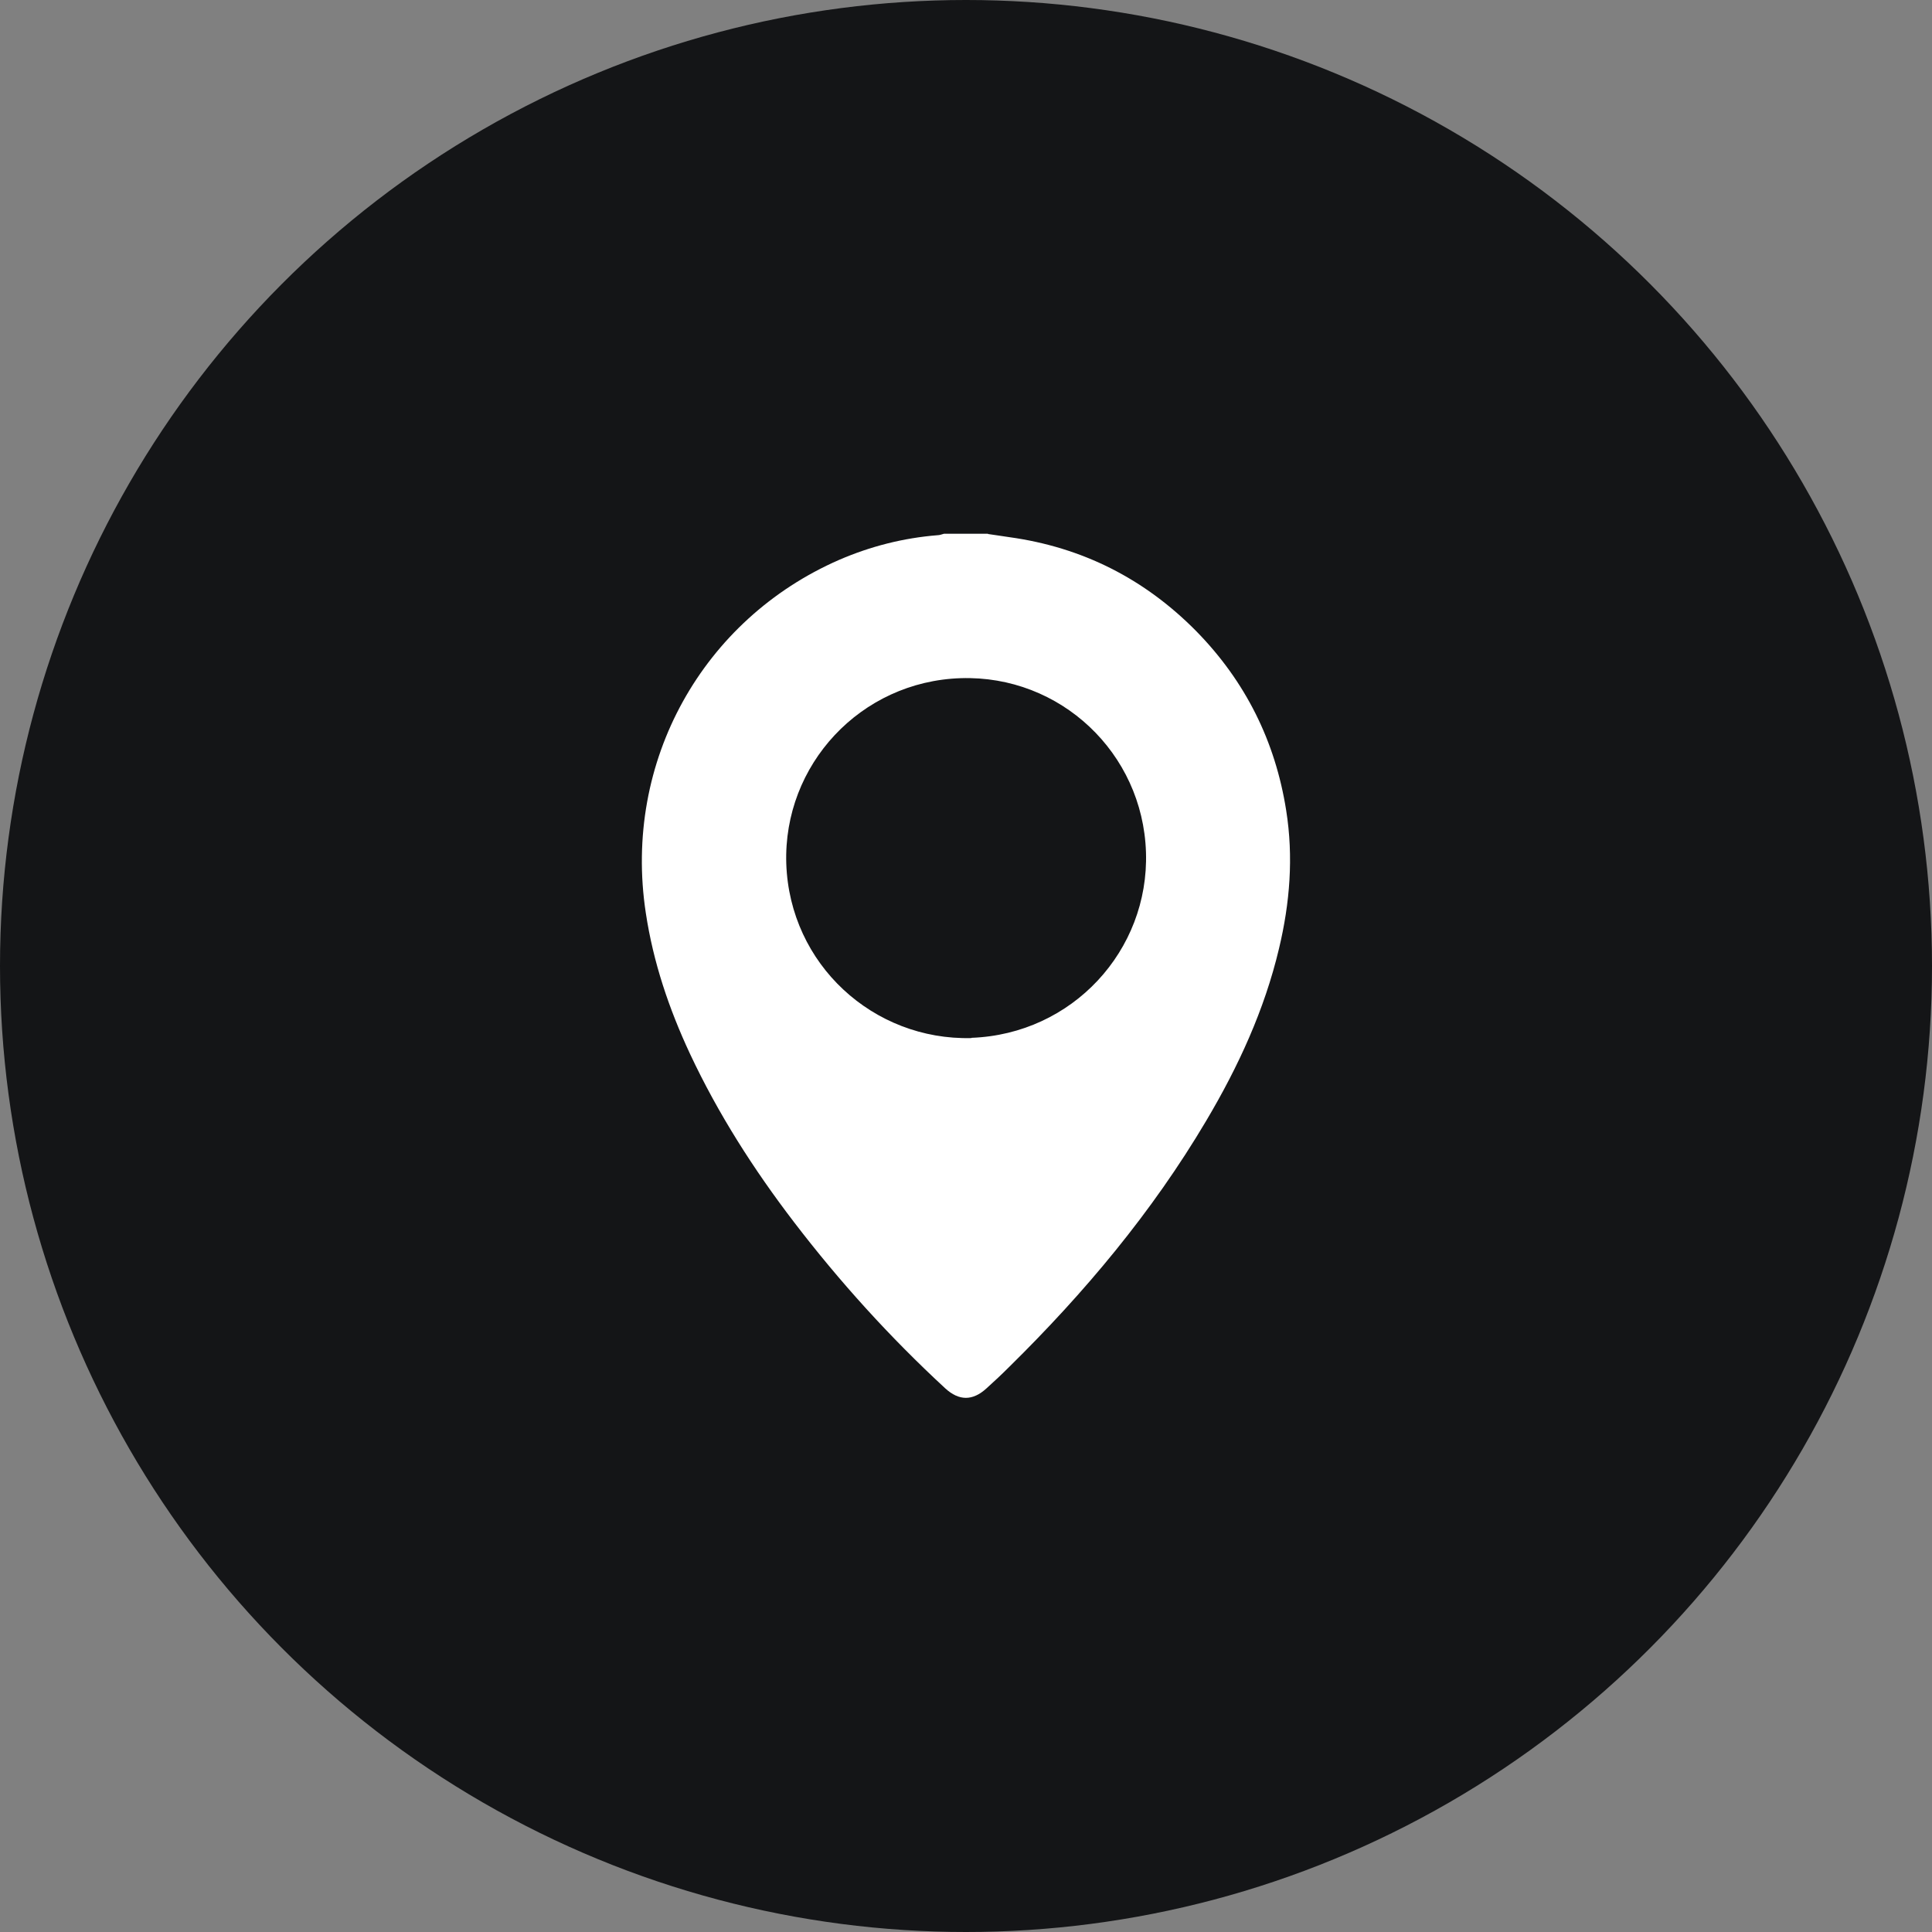 <svg width="45" height="45" viewBox="0 0 45 45" fill="none" xmlns="http://www.w3.org/2000/svg">
<rect x="0" y="0" width="45" height="45" fill="#808080" stroke="none"/>
<circle cx="22.5" cy="22.5" r="22.5" fill="#141517"/>
<path d="M23.012 12.438C23.178 12.46 23.345 12.489 23.512 12.512C25.214 12.748 26.663 13.484 27.865 14.703C29.009 15.87 29.705 17.267 29.958 18.878C30.13 19.959 30.044 21.034 29.791 22.092C29.452 23.523 28.842 24.846 28.095 26.105C26.835 28.233 25.26 30.113 23.506 31.838C23.334 32.011 23.155 32.177 22.977 32.338C22.655 32.632 22.339 32.632 22.017 32.338C20.729 31.148 19.556 29.854 18.492 28.463C17.555 27.238 16.727 25.944 16.072 24.547C15.583 23.5 15.215 22.414 15.042 21.264C14.502 17.722 16.382 14.421 19.544 13.041C20.275 12.725 21.04 12.53 21.839 12.466C21.89 12.466 21.942 12.443 21.988 12.432C22.328 12.432 22.667 12.432 23.012 12.432V12.438ZM22.627 24.173C24.978 24.087 26.767 22.138 26.692 19.849C26.617 17.532 24.691 15.721 22.379 15.796C20.045 15.87 18.239 17.814 18.314 20.119C18.395 22.46 20.338 24.236 22.627 24.179V24.173Z" fill="white"/>
</svg>

